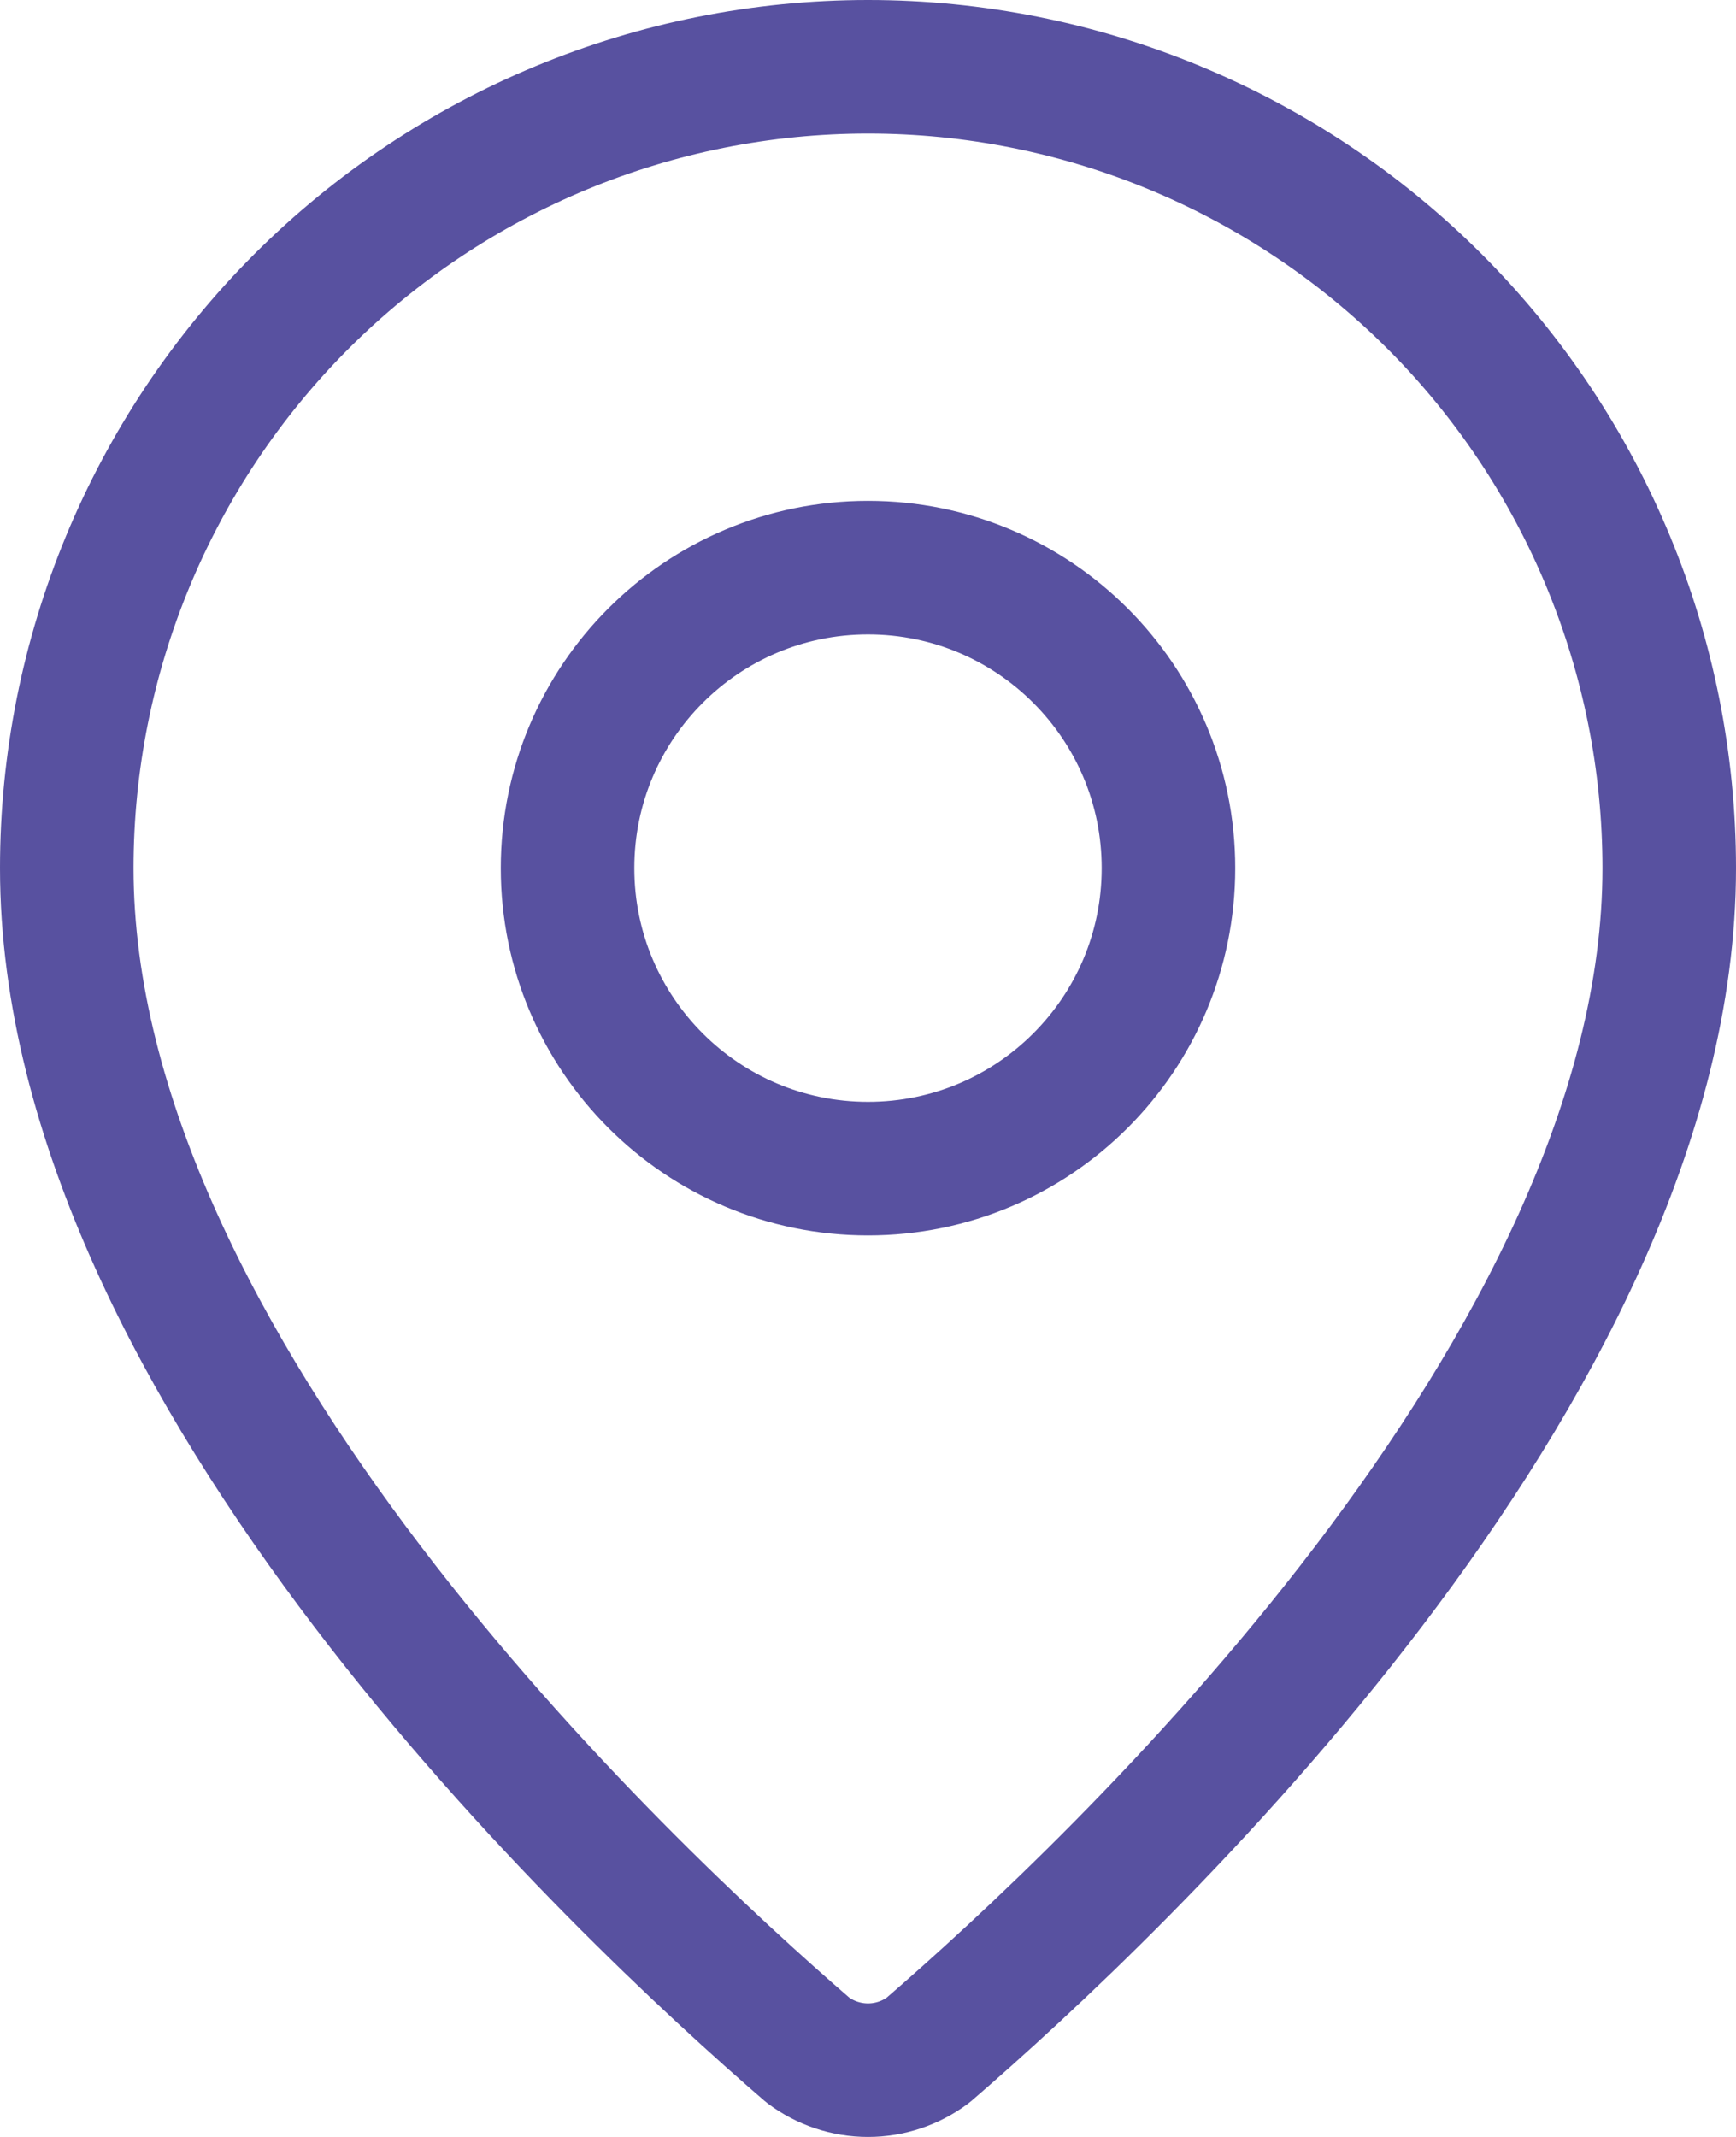 <svg width="13" height="16" viewBox="0 0 13 16" fill="none" xmlns="http://www.w3.org/2000/svg">
<path d="M12.5 6.5C12.5 10.245 8.346 14.145 6.951 15.349C6.821 15.447 6.663 15.5 6.5 15.5C6.337 15.5 6.179 15.447 6.049 15.349C4.654 14.145 0.5 10.245 0.5 6.5C0.5 4.909 1.132 3.383 2.257 2.257C3.383 1.132 4.909 0.5 6.5 0.5C8.091 0.5 9.617 1.132 10.743 2.257C11.868 3.383 12.5 4.909 12.5 6.5Z" stroke="#5851A0" stroke-linecap="round" stroke-linejoin="round"/>
<path d="M6.5 8.75C7.743 8.75 8.75 7.743 8.75 6.5C8.75 5.257 7.743 4.25 6.5 4.25C5.257 4.25 4.25 5.257 4.25 6.5C4.25 7.743 5.257 8.75 6.5 8.75Z" stroke="#5851A0" stroke-linecap="round" stroke-linejoin="round"/>
</svg>

